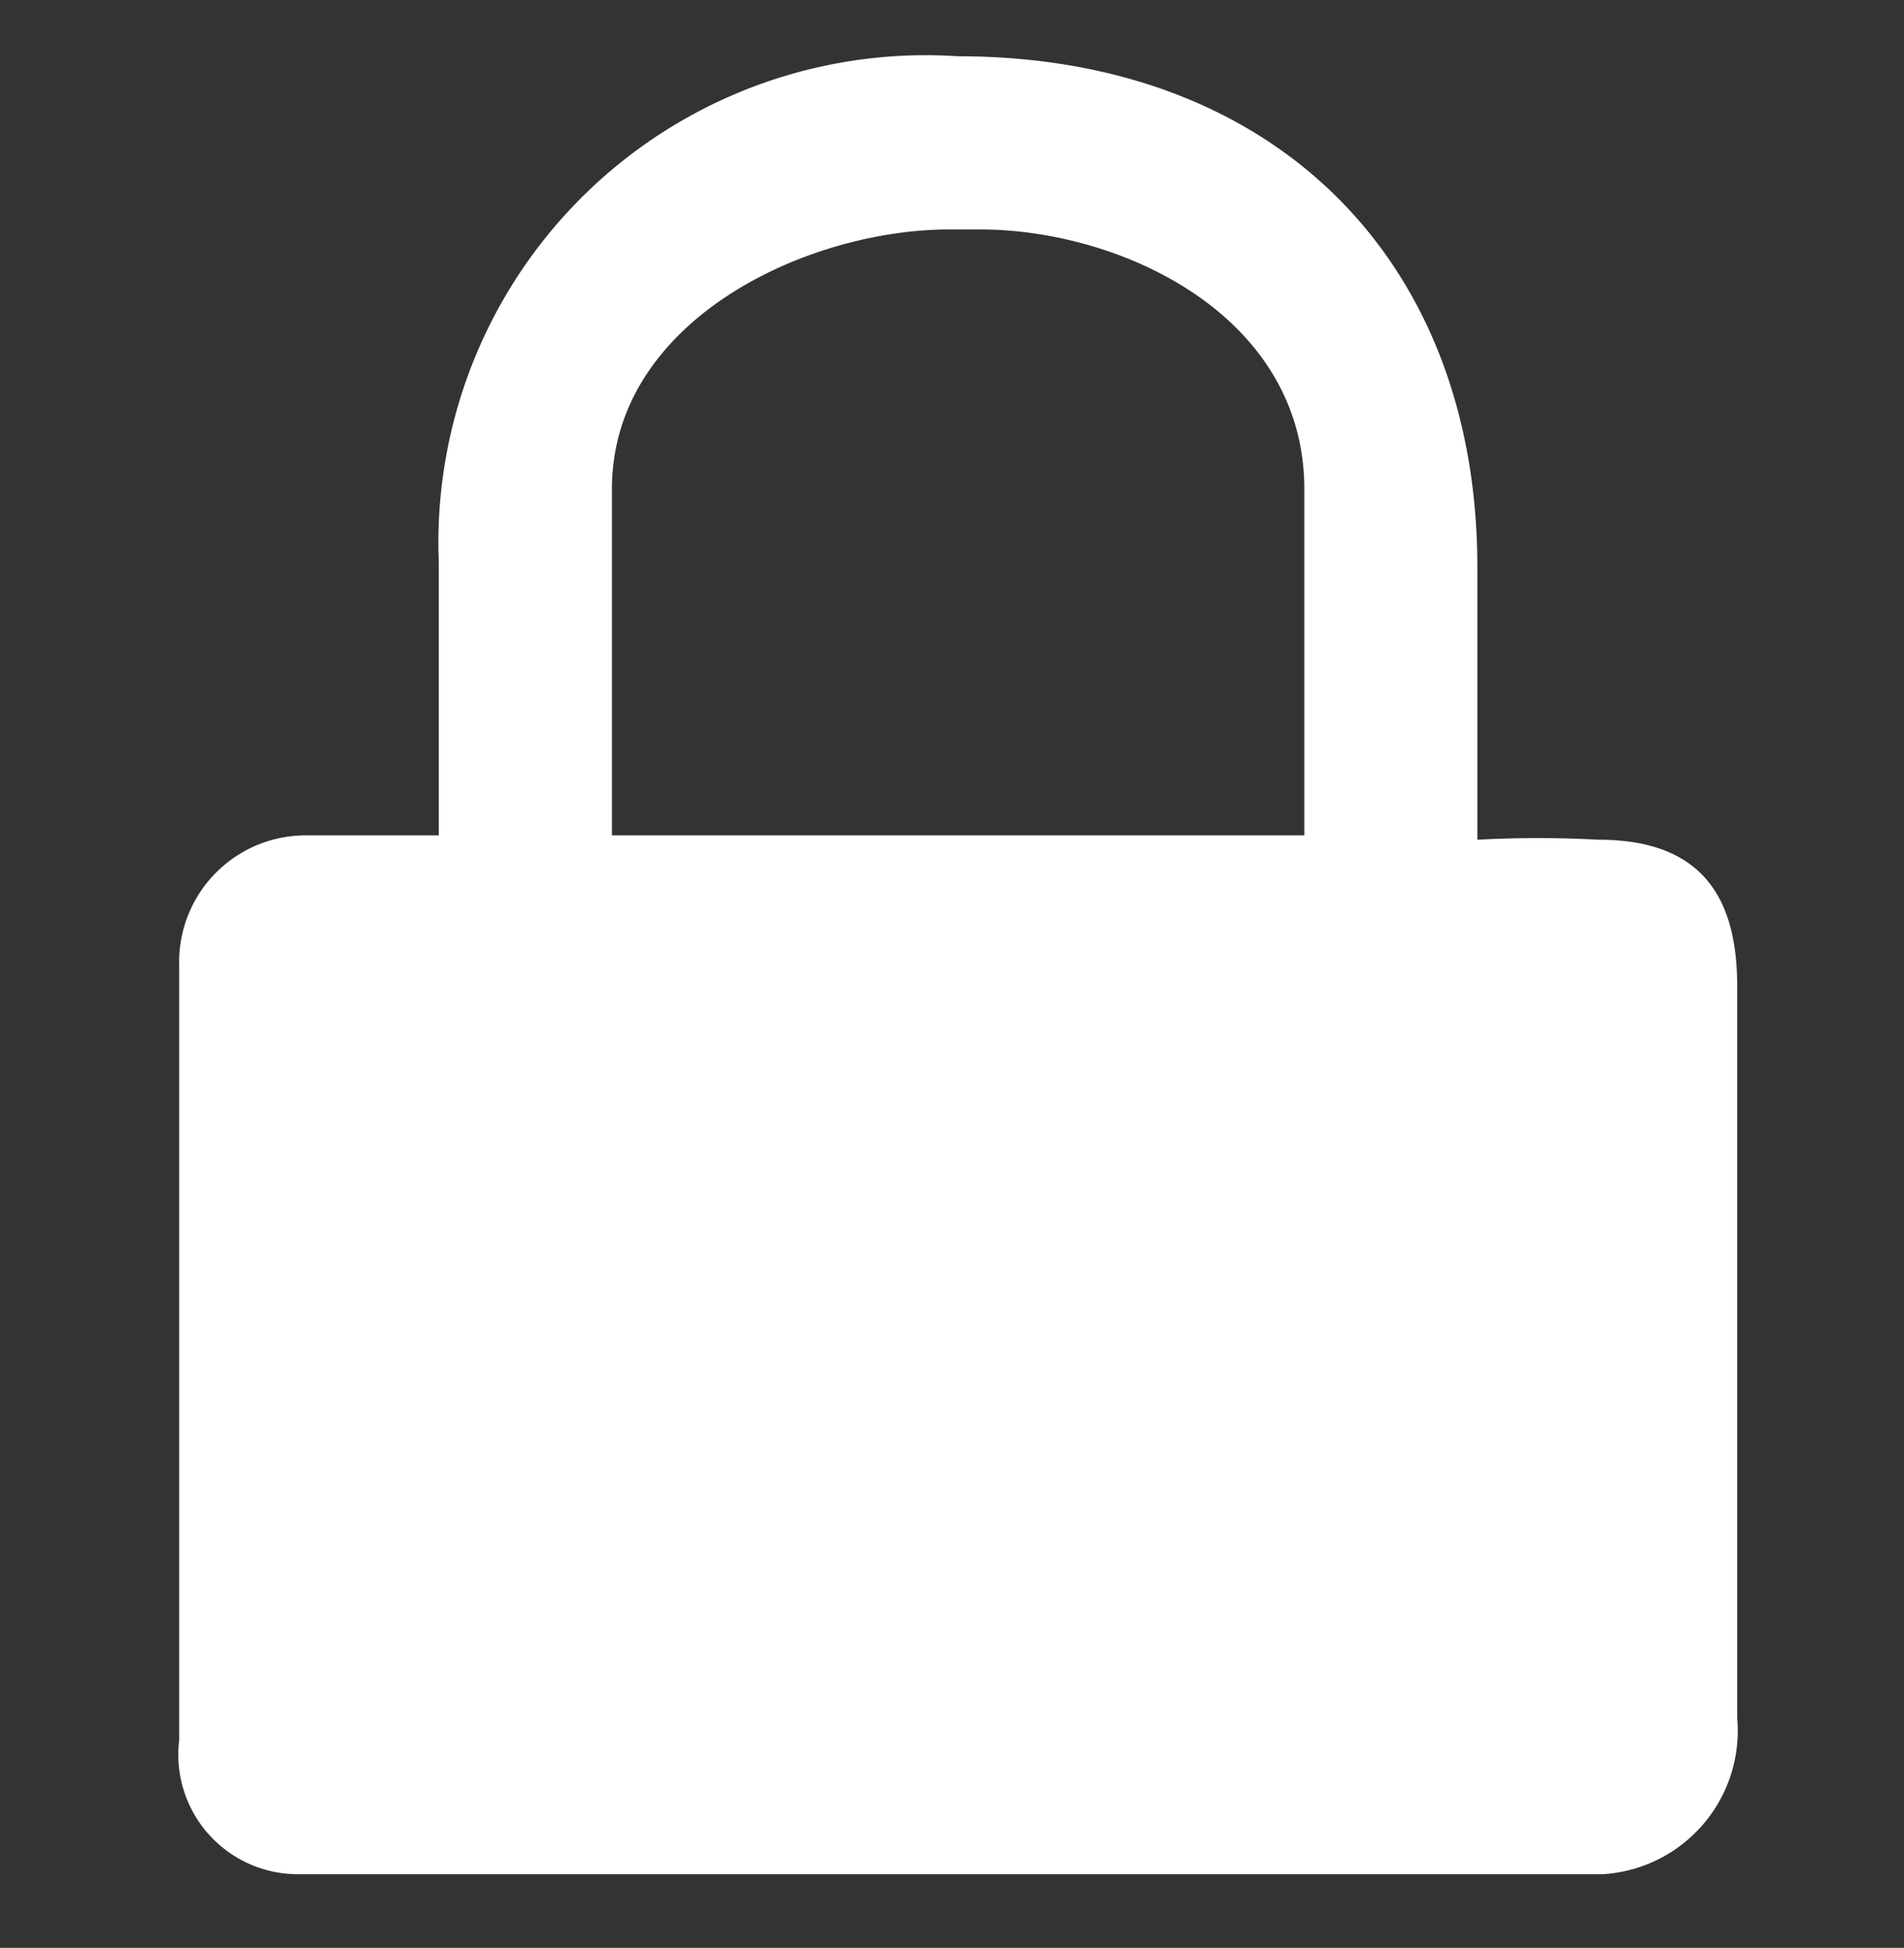 <svg id="Picto_Cadenas" xmlns="http://www.w3.org/2000/svg" width="21.93" height="22.428" viewBox="0 0 21.93 22.428">
  <rect x="0" y="0" width="21.93" height="22.428" fill="#333333" stroke="none"/>
  <rect id="Bloc" width="21.93" height="22.428" fill="none"/>
  <path id="Cadenas" d="M60.952,52.021v-3.14c0-3.539-2.342-5.881-5.981-5.881h0a5.613,5.613,0,0,0-5.981,5.831v3.14H47.445A1.457,1.457,0,0,0,46,53.466v8.921a1.377,1.377,0,0,0,1.4,1.545h15a1.654,1.654,0,0,0,1.545-1.794V53.716c0-.9-.3-1.695-1.595-1.695A13.034,13.034,0,0,0,60.952,52.021Zm-6.08-7.027h.349c1.645,0,3.738,1,3.738,2.99v3.987H50.984V47.984C50.984,46.04,53.227,44.994,54.872,44.994Z" transform="translate(-43.936 -42.352)" fill="#fff"/>
</svg>
